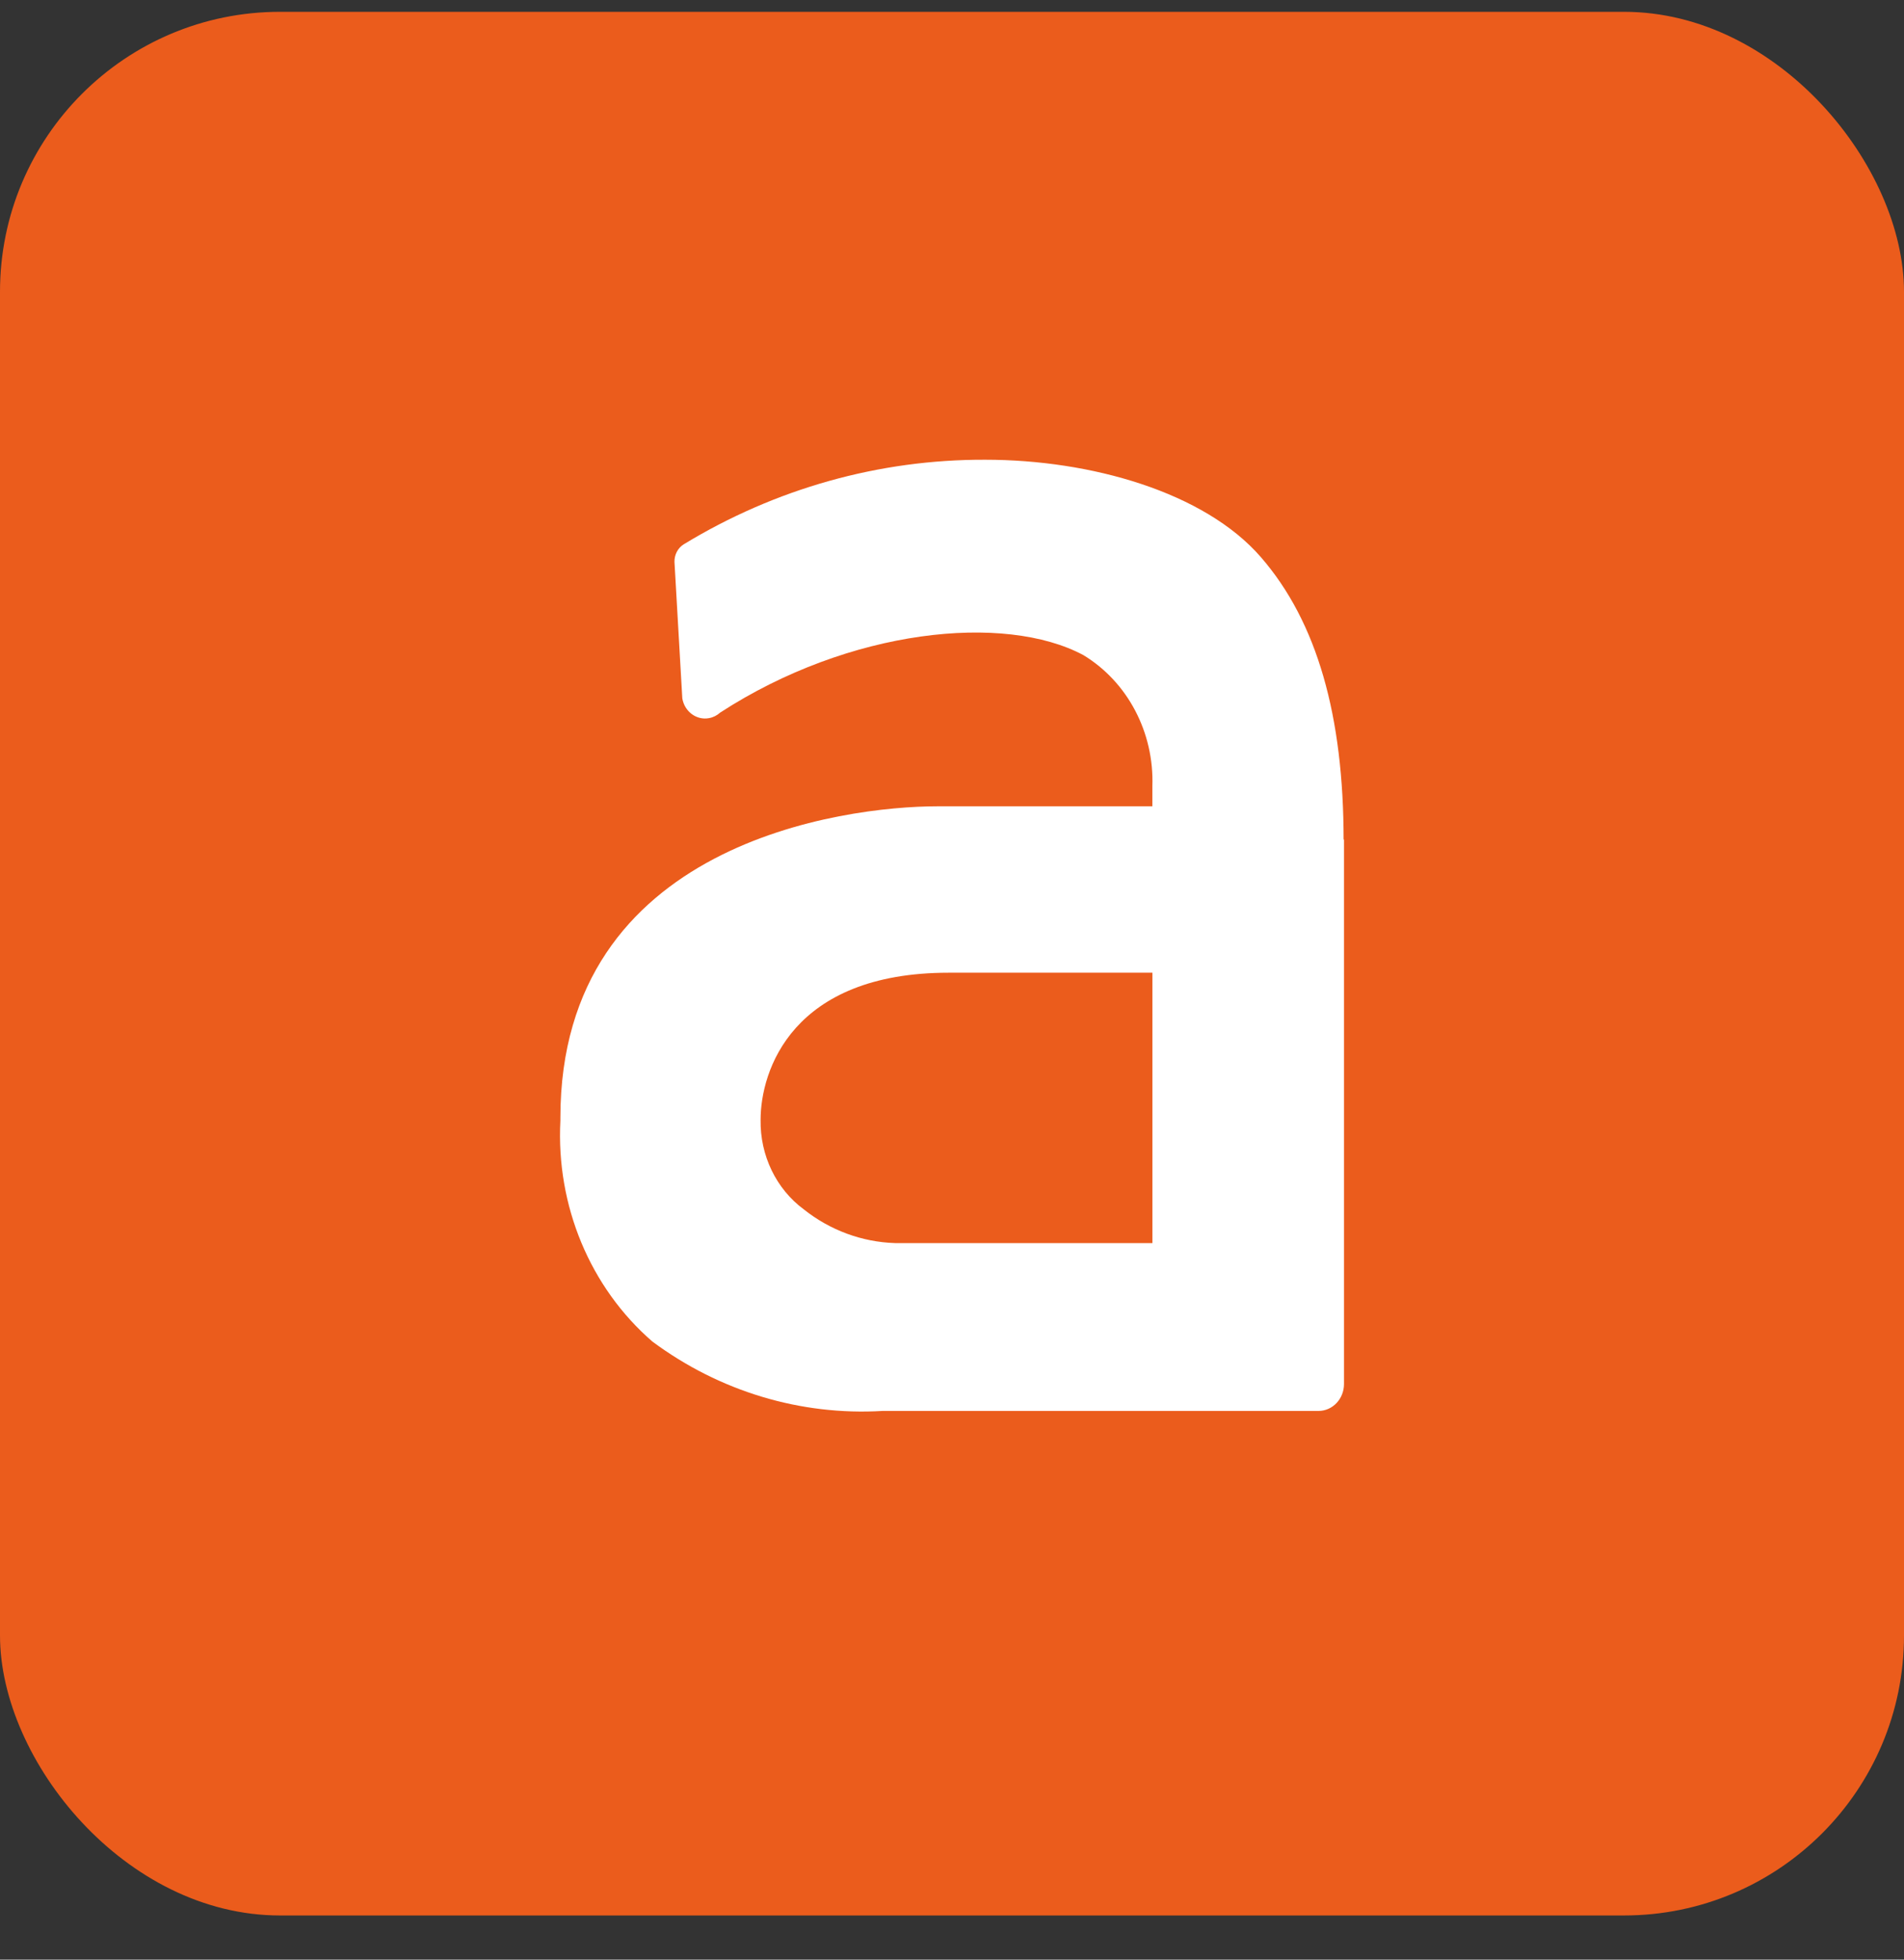 <svg width="34" height="35" viewBox="0 0 34 35" fill="none" xmlns="http://www.w3.org/2000/svg">
<rect x="0" y="0" width="34" height="35" fill="#333333" stroke="none"/>
<rect y="0.211" width="34" height="34" rx="5" fill="#EB5C1C"/>
<g clip-path="url(#clip0_14659_18367)">
<path d="M23.993 15.006C23.993 12.793 23.524 11.113 22.516 9.951C21.507 8.788 19.476 8.211 17.594 8.211C15.703 8.204 13.846 8.725 12.209 9.722C12.105 9.787 12.042 9.906 12.044 10.034L12.184 12.473C12.223 12.709 12.438 12.869 12.662 12.826C12.735 12.813 12.804 12.778 12.862 12.726C15.17 11.228 17.939 10.947 19.347 11.701C20.138 12.182 20.611 13.082 20.578 14.044V14.401H16.731C15.077 14.402 10.007 15.05 10.007 19.963V20.015C9.928 21.531 10.537 22.996 11.649 23.96C12.848 24.851 14.297 25.287 15.76 25.2H23.544C23.796 25.2 24 24.985 24 24.719V14.985L23.993 15.004V15.006ZM20.578 22.202H15.982C15.392 22.183 14.821 21.973 14.351 21.598C13.86 21.234 13.572 20.637 13.582 20.002C13.582 19.125 14.142 17.373 16.943 17.373H20.579V22.202H20.578Z" fill="white"/>
</g>
<defs>
<clipPath id="clip0_14659_18367">
<rect width="14" height="17" fill="white" transform="translate(10 8.211)"/>
</clipPath>
</defs>
</svg>

